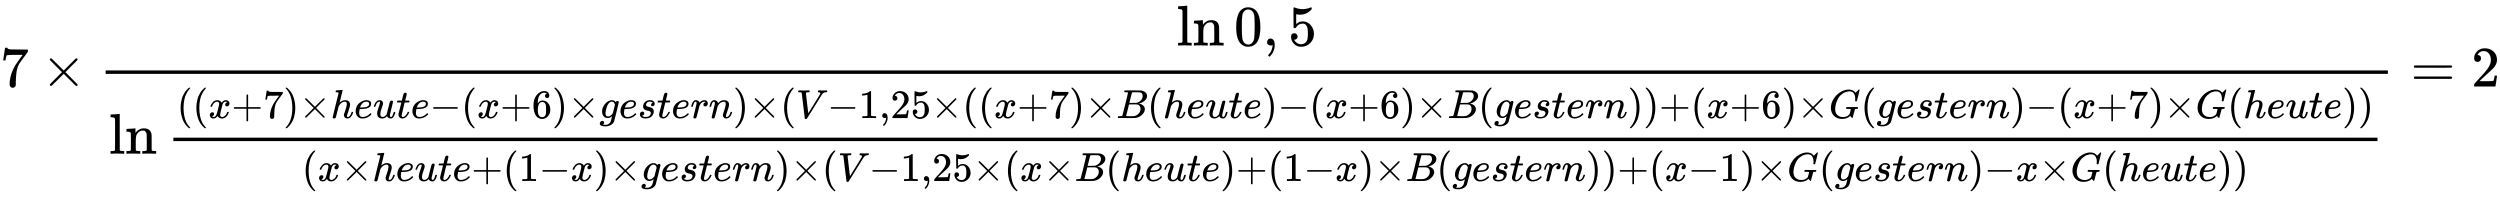 <svg xmlns:xlink="http://www.w3.org/1999/xlink" width="101.306ex" height="8.009ex" style="vertical-align: -4.505ex;" viewBox="0 -1508.9 43617.6 3448.4" role="img" focusable="false" xmlns="http://www.w3.org/2000/svg" aria-labelledby="MathJax-SVG-1-Title">
<title id="MathJax-SVG-1-Title">{\displaystyle 7\times {\frac {\ln 0,5}{\ln {\frac {((x+7)\times heute-(x+6)\times gestern)\times (V-1,25\times ((x+7)\times B(heute)-(x+6)\times B(gestern))+(x+6)\times G(gestern)-(x+7)\times G(heute))}{(x\times heute+(1-x)\times gestern)\times (V-1,25\times (x\times B(heute)+(1-x)\times B(gestern))+(x-1)\times G(gestern)-x\times G(heute))}}}}=2}</title>
<defs aria-hidden="true">
<path stroke-width="1" id="E1-MJMAIN-37" d="M55 458Q56 460 72 567L88 674Q88 676 108 676H128V672Q128 662 143 655T195 646T364 644H485V605L417 512Q408 500 387 472T360 435T339 403T319 367T305 330T292 284T284 230T278 162T275 80Q275 66 275 52T274 28V19Q270 2 255 -10T221 -22Q210 -22 200 -19T179 0T168 40Q168 198 265 368Q285 400 349 489L395 552H302Q128 552 119 546Q113 543 108 522T98 479L95 458V455H55V458Z"></path>
<path stroke-width="1" id="E1-MJMAIN-D7" d="M630 29Q630 9 609 9Q604 9 587 25T493 118L389 222L284 117Q178 13 175 11Q171 9 168 9Q160 9 154 15T147 29Q147 36 161 51T255 146L359 250L255 354Q174 435 161 449T147 471Q147 480 153 485T168 490Q173 490 175 489Q178 487 284 383L389 278L493 382Q570 459 587 475T609 491Q630 491 630 471Q630 464 620 453T522 355L418 250L522 145Q606 61 618 48T630 29Z"></path>
<path stroke-width="1" id="E1-MJMAIN-6C" d="M42 46H56Q95 46 103 60V68Q103 77 103 91T103 124T104 167T104 217T104 272T104 329Q104 366 104 407T104 482T104 542T103 586T103 603Q100 622 89 628T44 637H26V660Q26 683 28 683L38 684Q48 685 67 686T104 688Q121 689 141 690T171 693T182 694H185V379Q185 62 186 60Q190 52 198 49Q219 46 247 46H263V0H255L232 1Q209 2 183 2T145 3T107 3T57 1L34 0H26V46H42Z"></path>
<path stroke-width="1" id="E1-MJMAIN-6E" d="M41 46H55Q94 46 102 60V68Q102 77 102 91T102 122T103 161T103 203Q103 234 103 269T102 328V351Q99 370 88 376T43 385H25V408Q25 431 27 431L37 432Q47 433 65 434T102 436Q119 437 138 438T167 441T178 442H181V402Q181 364 182 364T187 369T199 384T218 402T247 421T285 437Q305 442 336 442Q450 438 463 329Q464 322 464 190V104Q464 66 466 59T477 49Q498 46 526 46H542V0H534L510 1Q487 2 460 2T422 3Q319 3 310 0H302V46H318Q379 46 379 62Q380 64 380 200Q379 335 378 343Q372 371 358 385T334 402T308 404Q263 404 229 370Q202 343 195 315T187 232V168V108Q187 78 188 68T191 55T200 49Q221 46 249 46H265V0H257L234 1Q210 2 183 2T145 3Q42 3 33 0H25V46H41Z"></path>
<path stroke-width="1" id="E1-MJMAIN-30" d="M96 585Q152 666 249 666Q297 666 345 640T423 548Q460 465 460 320Q460 165 417 83Q397 41 362 16T301 -15T250 -22Q224 -22 198 -16T137 16T82 83Q39 165 39 320Q39 494 96 585ZM321 597Q291 629 250 629Q208 629 178 597Q153 571 145 525T137 333Q137 175 145 125T181 46Q209 16 250 16Q290 16 318 46Q347 76 354 130T362 333Q362 478 354 524T321 597Z"></path>
<path stroke-width="1" id="E1-MJMAIN-2C" d="M78 35T78 60T94 103T137 121Q165 121 187 96T210 8Q210 -27 201 -60T180 -117T154 -158T130 -185T117 -194Q113 -194 104 -185T95 -172Q95 -168 106 -156T131 -126T157 -76T173 -3V9L172 8Q170 7 167 6T161 3T152 1T140 0Q113 0 96 17Z"></path>
<path stroke-width="1" id="E1-MJMAIN-35" d="M164 157Q164 133 148 117T109 101H102Q148 22 224 22Q294 22 326 82Q345 115 345 210Q345 313 318 349Q292 382 260 382H254Q176 382 136 314Q132 307 129 306T114 304Q97 304 95 310Q93 314 93 485V614Q93 664 98 664Q100 666 102 666Q103 666 123 658T178 642T253 634Q324 634 389 662Q397 666 402 666Q410 666 410 648V635Q328 538 205 538Q174 538 149 544L139 546V374Q158 388 169 396T205 412T256 420Q337 420 393 355T449 201Q449 109 385 44T229 -22Q148 -22 99 32T50 154Q50 178 61 192T84 210T107 214Q132 214 148 197T164 157Z"></path>
<path stroke-width="1" id="E1-MJMAIN-28" d="M94 250Q94 319 104 381T127 488T164 576T202 643T244 695T277 729T302 750H315H319Q333 750 333 741Q333 738 316 720T275 667T226 581T184 443T167 250T184 58T225 -81T274 -167T316 -220T333 -241Q333 -250 318 -250H315H302L274 -226Q180 -141 137 -14T94 250Z"></path>
<path stroke-width="1" id="E1-MJMATHI-78" d="M52 289Q59 331 106 386T222 442Q257 442 286 424T329 379Q371 442 430 442Q467 442 494 420T522 361Q522 332 508 314T481 292T458 288Q439 288 427 299T415 328Q415 374 465 391Q454 404 425 404Q412 404 406 402Q368 386 350 336Q290 115 290 78Q290 50 306 38T341 26Q378 26 414 59T463 140Q466 150 469 151T485 153H489Q504 153 504 145Q504 144 502 134Q486 77 440 33T333 -11Q263 -11 227 52Q186 -10 133 -10H127Q78 -10 57 16T35 71Q35 103 54 123T99 143Q142 143 142 101Q142 81 130 66T107 46T94 41L91 40Q91 39 97 36T113 29T132 26Q168 26 194 71Q203 87 217 139T245 247T261 313Q266 340 266 352Q266 380 251 392T217 404Q177 404 142 372T93 290Q91 281 88 280T72 278H58Q52 284 52 289Z"></path>
<path stroke-width="1" id="E1-MJMAIN-2B" d="M56 237T56 250T70 270H369V420L370 570Q380 583 389 583Q402 583 409 568V270H707Q722 262 722 250T707 230H409V-68Q401 -82 391 -82H389H387Q375 -82 369 -68V230H70Q56 237 56 250Z"></path>
<path stroke-width="1" id="E1-MJMAIN-29" d="M60 749L64 750Q69 750 74 750H86L114 726Q208 641 251 514T294 250Q294 182 284 119T261 12T224 -76T186 -143T145 -194T113 -227T90 -246Q87 -249 86 -250H74Q66 -250 63 -250T58 -247T55 -238Q56 -237 66 -225Q221 -64 221 250T66 725Q56 737 55 738Q55 746 60 749Z"></path>
<path stroke-width="1" id="E1-MJMATHI-68" d="M137 683Q138 683 209 688T282 694Q294 694 294 685Q294 674 258 534Q220 386 220 383Q220 381 227 388Q288 442 357 442Q411 442 444 415T478 336Q478 285 440 178T402 50Q403 36 407 31T422 26Q450 26 474 56T513 138Q516 149 519 151T535 153Q555 153 555 145Q555 144 551 130Q535 71 500 33Q466 -10 419 -10H414Q367 -10 346 17T325 74Q325 90 361 192T398 345Q398 404 354 404H349Q266 404 205 306L198 293L164 158Q132 28 127 16Q114 -11 83 -11Q69 -11 59 -2T48 16Q48 30 121 320L195 616Q195 629 188 632T149 637H128Q122 643 122 645T124 664Q129 683 137 683Z"></path>
<path stroke-width="1" id="E1-MJMATHI-65" d="M39 168Q39 225 58 272T107 350T174 402T244 433T307 442H310Q355 442 388 420T421 355Q421 265 310 237Q261 224 176 223Q139 223 138 221Q138 219 132 186T125 128Q125 81 146 54T209 26T302 45T394 111Q403 121 406 121Q410 121 419 112T429 98T420 82T390 55T344 24T281 -1T205 -11Q126 -11 83 42T39 168ZM373 353Q367 405 305 405Q272 405 244 391T199 357T170 316T154 280T149 261Q149 260 169 260Q282 260 327 284T373 353Z"></path>
<path stroke-width="1" id="E1-MJMATHI-75" d="M21 287Q21 295 30 318T55 370T99 420T158 442Q204 442 227 417T250 358Q250 340 216 246T182 105Q182 62 196 45T238 27T291 44T328 78L339 95Q341 99 377 247Q407 367 413 387T427 416Q444 431 463 431Q480 431 488 421T496 402L420 84Q419 79 419 68Q419 43 426 35T447 26Q469 29 482 57T512 145Q514 153 532 153Q551 153 551 144Q550 139 549 130T540 98T523 55T498 17T462 -8Q454 -10 438 -10Q372 -10 347 46Q345 45 336 36T318 21T296 6T267 -6T233 -11Q189 -11 155 7Q103 38 103 113Q103 170 138 262T173 379Q173 380 173 381Q173 390 173 393T169 400T158 404H154Q131 404 112 385T82 344T65 302T57 280Q55 278 41 278H27Q21 284 21 287Z"></path>
<path stroke-width="1" id="E1-MJMATHI-74" d="M26 385Q19 392 19 395Q19 399 22 411T27 425Q29 430 36 430T87 431H140L159 511Q162 522 166 540T173 566T179 586T187 603T197 615T211 624T229 626Q247 625 254 615T261 596Q261 589 252 549T232 470L222 433Q222 431 272 431H323Q330 424 330 420Q330 398 317 385H210L174 240Q135 80 135 68Q135 26 162 26Q197 26 230 60T283 144Q285 150 288 151T303 153H307Q322 153 322 145Q322 142 319 133Q314 117 301 95T267 48T216 6T155 -11Q125 -11 98 4T59 56Q57 64 57 83V101L92 241Q127 382 128 383Q128 385 77 385H26Z"></path>
<path stroke-width="1" id="E1-MJMAIN-2212" d="M84 237T84 250T98 270H679Q694 262 694 250T679 230H98Q84 237 84 250Z"></path>
<path stroke-width="1" id="E1-MJMAIN-36" d="M42 313Q42 476 123 571T303 666Q372 666 402 630T432 550Q432 525 418 510T379 495Q356 495 341 509T326 548Q326 592 373 601Q351 623 311 626Q240 626 194 566Q147 500 147 364L148 360Q153 366 156 373Q197 433 263 433H267Q313 433 348 414Q372 400 396 374T435 317Q456 268 456 210V192Q456 169 451 149Q440 90 387 34T253 -22Q225 -22 199 -14T143 16T92 75T56 172T42 313ZM257 397Q227 397 205 380T171 335T154 278T148 216Q148 133 160 97T198 39Q222 21 251 21Q302 21 329 59Q342 77 347 104T352 209Q352 289 347 316T329 361Q302 397 257 397Z"></path>
<path stroke-width="1" id="E1-MJMATHI-67" d="M311 43Q296 30 267 15T206 0Q143 0 105 45T66 160Q66 265 143 353T314 442Q361 442 401 394L404 398Q406 401 409 404T418 412T431 419T447 422Q461 422 470 413T480 394Q480 379 423 152T363 -80Q345 -134 286 -169T151 -205Q10 -205 10 -137Q10 -111 28 -91T74 -71Q89 -71 102 -80T116 -111Q116 -121 114 -130T107 -144T99 -154T92 -162L90 -164H91Q101 -167 151 -167Q189 -167 211 -155Q234 -144 254 -122T282 -75Q288 -56 298 -13Q311 35 311 43ZM384 328L380 339Q377 350 375 354T369 368T359 382T346 393T328 402T306 405Q262 405 221 352Q191 313 171 233T151 117Q151 38 213 38Q269 38 323 108L331 118L384 328Z"></path>
<path stroke-width="1" id="E1-MJMATHI-73" d="M131 289Q131 321 147 354T203 415T300 442Q362 442 390 415T419 355Q419 323 402 308T364 292Q351 292 340 300T328 326Q328 342 337 354T354 372T367 378Q368 378 368 379Q368 382 361 388T336 399T297 405Q249 405 227 379T204 326Q204 301 223 291T278 274T330 259Q396 230 396 163Q396 135 385 107T352 51T289 7T195 -10Q118 -10 86 19T53 87Q53 126 74 143T118 160Q133 160 146 151T160 120Q160 94 142 76T111 58Q109 57 108 57T107 55Q108 52 115 47T146 34T201 27Q237 27 263 38T301 66T318 97T323 122Q323 150 302 164T254 181T195 196T148 231Q131 256 131 289Z"></path>
<path stroke-width="1" id="E1-MJMATHI-72" d="M21 287Q22 290 23 295T28 317T38 348T53 381T73 411T99 433T132 442Q161 442 183 430T214 408T225 388Q227 382 228 382T236 389Q284 441 347 441H350Q398 441 422 400Q430 381 430 363Q430 333 417 315T391 292T366 288Q346 288 334 299T322 328Q322 376 378 392Q356 405 342 405Q286 405 239 331Q229 315 224 298T190 165Q156 25 151 16Q138 -11 108 -11Q95 -11 87 -5T76 7T74 17Q74 30 114 189T154 366Q154 405 128 405Q107 405 92 377T68 316T57 280Q55 278 41 278H27Q21 284 21 287Z"></path>
<path stroke-width="1" id="E1-MJMATHI-6E" d="M21 287Q22 293 24 303T36 341T56 388T89 425T135 442Q171 442 195 424T225 390T231 369Q231 367 232 367L243 378Q304 442 382 442Q436 442 469 415T503 336T465 179T427 52Q427 26 444 26Q450 26 453 27Q482 32 505 65T540 145Q542 153 560 153Q580 153 580 145Q580 144 576 130Q568 101 554 73T508 17T439 -10Q392 -10 371 17T350 73Q350 92 386 193T423 345Q423 404 379 404H374Q288 404 229 303L222 291L189 157Q156 26 151 16Q138 -11 108 -11Q95 -11 87 -5T76 7T74 17Q74 30 112 180T152 343Q153 348 153 366Q153 405 129 405Q91 405 66 305Q60 285 60 284Q58 278 41 278H27Q21 284 21 287Z"></path>
<path stroke-width="1" id="E1-MJMATHI-56" d="M52 648Q52 670 65 683H76Q118 680 181 680Q299 680 320 683H330Q336 677 336 674T334 656Q329 641 325 637H304Q282 635 274 635Q245 630 242 620Q242 618 271 369T301 118L374 235Q447 352 520 471T595 594Q599 601 599 609Q599 633 555 637Q537 637 537 648Q537 649 539 661Q542 675 545 679T558 683Q560 683 570 683T604 682T668 681Q737 681 755 683H762Q769 676 769 672Q769 655 760 640Q757 637 743 637Q730 636 719 635T698 630T682 623T670 615T660 608T652 599T645 592L452 282Q272 -9 266 -16Q263 -18 259 -21L241 -22H234Q216 -22 216 -15Q213 -9 177 305Q139 623 138 626Q133 637 76 637H59Q52 642 52 648Z"></path>
<path stroke-width="1" id="E1-MJMAIN-31" d="M213 578L200 573Q186 568 160 563T102 556H83V602H102Q149 604 189 617T245 641T273 663Q275 666 285 666Q294 666 302 660V361L303 61Q310 54 315 52T339 48T401 46H427V0H416Q395 3 257 3Q121 3 100 0H88V46H114Q136 46 152 46T177 47T193 50T201 52T207 57T213 61V578Z"></path>
<path stroke-width="1" id="E1-MJMAIN-32" d="M109 429Q82 429 66 447T50 491Q50 562 103 614T235 666Q326 666 387 610T449 465Q449 422 429 383T381 315T301 241Q265 210 201 149L142 93L218 92Q375 92 385 97Q392 99 409 186V189H449V186Q448 183 436 95T421 3V0H50V19V31Q50 38 56 46T86 81Q115 113 136 137Q145 147 170 174T204 211T233 244T261 278T284 308T305 340T320 369T333 401T340 431T343 464Q343 527 309 573T212 619Q179 619 154 602T119 569T109 550Q109 549 114 549Q132 549 151 535T170 489Q170 464 154 447T109 429Z"></path>
<path stroke-width="1" id="E1-MJMATHI-42" d="M231 637Q204 637 199 638T194 649Q194 676 205 682Q206 683 335 683Q594 683 608 681Q671 671 713 636T756 544Q756 480 698 429T565 360L555 357Q619 348 660 311T702 219Q702 146 630 78T453 1Q446 0 242 0Q42 0 39 2Q35 5 35 10Q35 17 37 24Q42 43 47 45Q51 46 62 46H68Q95 46 128 49Q142 52 147 61Q150 65 219 339T288 628Q288 635 231 637ZM649 544Q649 574 634 600T585 634Q578 636 493 637Q473 637 451 637T416 636H403Q388 635 384 626Q382 622 352 506Q352 503 351 500L320 374H401Q482 374 494 376Q554 386 601 434T649 544ZM595 229Q595 273 572 302T512 336Q506 337 429 337Q311 337 310 336Q310 334 293 263T258 122L240 52Q240 48 252 48T333 46Q422 46 429 47Q491 54 543 105T595 229Z"></path>
<path stroke-width="1" id="E1-MJMATHI-47" d="M50 252Q50 367 117 473T286 641T490 704Q580 704 633 653Q642 643 648 636T656 626L657 623Q660 623 684 649Q691 655 699 663T715 679T725 690L740 705H746Q760 705 760 698Q760 694 728 561Q692 422 692 421Q690 416 687 415T669 413H653Q647 419 647 422Q647 423 648 429T650 449T651 481Q651 552 619 605T510 659Q492 659 471 656T418 643T357 615T294 567T236 496T189 394T158 260Q156 242 156 221Q156 173 170 136T206 79T256 45T308 28T353 24Q407 24 452 47T514 106Q517 114 529 161T541 214Q541 222 528 224T468 227H431Q425 233 425 235T427 254Q431 267 437 273H454Q494 271 594 271Q634 271 659 271T695 272T707 272Q721 272 721 263Q721 261 719 249Q714 230 709 228Q706 227 694 227Q674 227 653 224Q646 221 643 215T629 164Q620 131 614 108Q589 6 586 3Q584 1 581 1Q571 1 553 21T530 52Q530 53 528 52T522 47Q448 -22 322 -22Q201 -22 126 55T50 252Z"></path>
<path stroke-width="1" id="E1-MJMAIN-3D" d="M56 347Q56 360 70 367H707Q722 359 722 347Q722 336 708 328L390 327H72Q56 332 56 347ZM56 153Q56 168 72 173H708Q722 163 722 153Q722 140 707 133H70Q56 140 56 153Z"></path>
</defs>
<g stroke="currentColor" fill="currentColor" stroke-width="0" transform="matrix(1 0 0 -1 0 0)" aria-hidden="true">
 <use xlink:href="#E1-MJMAIN-37" x="0" y="0"></use>
 <use xlink:href="#E1-MJMAIN-D7" x="722" y="0"></use>
<g transform="translate(1723,0)">
<g transform="translate(120,0)">
<rect stroke="none" width="39819" height="60" x="0" y="220"></rect>
<g transform="translate(18685,715)">
 <use xlink:href="#E1-MJMAIN-6C"></use>
 <use xlink:href="#E1-MJMAIN-6E" x="278" y="0"></use>
 <use xlink:href="#E1-MJMAIN-30" x="1001" y="0"></use>
 <use xlink:href="#E1-MJMAIN-2C" x="1502" y="0"></use>
 <use xlink:href="#E1-MJMAIN-35" x="1947" y="0"></use>
</g>
<g transform="translate(60,-1173)">
 <use xlink:href="#E1-MJMAIN-6C"></use>
 <use xlink:href="#E1-MJMAIN-6E" x="278" y="0"></use>
<g transform="translate(1001,0)">
<g transform="translate(120,0)">
<rect stroke="none" width="38457" height="60" x="0" y="220"></rect>
<g transform="translate(60,622)">
 <use transform="scale(0.707)" xlink:href="#E1-MJMAIN-28" x="0" y="0"></use>
 <use transform="scale(0.707)" xlink:href="#E1-MJMAIN-28" x="389" y="0"></use>
 <use transform="scale(0.707)" xlink:href="#E1-MJMATHI-78" x="779" y="0"></use>
 <use transform="scale(0.707)" xlink:href="#E1-MJMAIN-2B" x="1351" y="0"></use>
 <use transform="scale(0.707)" xlink:href="#E1-MJMAIN-37" x="2130" y="0"></use>
 <use transform="scale(0.707)" xlink:href="#E1-MJMAIN-29" x="2630" y="0"></use>
 <use transform="scale(0.707)" xlink:href="#E1-MJMAIN-D7" x="3019" y="0"></use>
 <use transform="scale(0.707)" xlink:href="#E1-MJMATHI-68" x="3798" y="0"></use>
 <use transform="scale(0.707)" xlink:href="#E1-MJMATHI-65" x="4375" y="0"></use>
 <use transform="scale(0.707)" xlink:href="#E1-MJMATHI-75" x="4841" y="0"></use>
 <use transform="scale(0.707)" xlink:href="#E1-MJMATHI-74" x="5414" y="0"></use>
 <use transform="scale(0.707)" xlink:href="#E1-MJMATHI-65" x="5775" y="0"></use>
 <use transform="scale(0.707)" xlink:href="#E1-MJMAIN-2212" x="6242" y="0"></use>
 <use transform="scale(0.707)" xlink:href="#E1-MJMAIN-28" x="7020" y="0"></use>
 <use transform="scale(0.707)" xlink:href="#E1-MJMATHI-78" x="7410" y="0"></use>
 <use transform="scale(0.707)" xlink:href="#E1-MJMAIN-2B" x="7982" y="0"></use>
 <use transform="scale(0.707)" xlink:href="#E1-MJMAIN-36" x="8761" y="0"></use>
 <use transform="scale(0.707)" xlink:href="#E1-MJMAIN-29" x="9261" y="0"></use>
 <use transform="scale(0.707)" xlink:href="#E1-MJMAIN-D7" x="9651" y="0"></use>
 <use transform="scale(0.707)" xlink:href="#E1-MJMATHI-67" x="10429" y="0"></use>
 <use transform="scale(0.707)" xlink:href="#E1-MJMATHI-65" x="10910" y="0"></use>
 <use transform="scale(0.707)" xlink:href="#E1-MJMATHI-73" x="11376" y="0"></use>
 <use transform="scale(0.707)" xlink:href="#E1-MJMATHI-74" x="11846" y="0"></use>
 <use transform="scale(0.707)" xlink:href="#E1-MJMATHI-65" x="12207" y="0"></use>
 <use transform="scale(0.707)" xlink:href="#E1-MJMATHI-72" x="12674" y="0"></use>
 <use transform="scale(0.707)" xlink:href="#E1-MJMATHI-6E" x="13125" y="0"></use>
 <use transform="scale(0.707)" xlink:href="#E1-MJMAIN-29" x="13726" y="0"></use>
 <use transform="scale(0.707)" xlink:href="#E1-MJMAIN-D7" x="14115" y="0"></use>
 <use transform="scale(0.707)" xlink:href="#E1-MJMAIN-28" x="14894" y="0"></use>
 <use transform="scale(0.707)" xlink:href="#E1-MJMATHI-56" x="15283" y="0"></use>
 <use transform="scale(0.707)" xlink:href="#E1-MJMAIN-2212" x="16053" y="0"></use>
 <use transform="scale(0.707)" xlink:href="#E1-MJMAIN-31" x="16831" y="0"></use>
 <use transform="scale(0.707)" xlink:href="#E1-MJMAIN-2C" x="17332" y="0"></use>
<g transform="translate(12452,0)">
 <use transform="scale(0.707)" xlink:href="#E1-MJMAIN-32"></use>
 <use transform="scale(0.707)" xlink:href="#E1-MJMAIN-35" x="500" y="0"></use>
</g>
 <use transform="scale(0.707)" xlink:href="#E1-MJMAIN-D7" x="18611" y="0"></use>
 <use transform="scale(0.707)" xlink:href="#E1-MJMAIN-28" x="19389" y="0"></use>
 <use transform="scale(0.707)" xlink:href="#E1-MJMAIN-28" x="19779" y="0"></use>
 <use transform="scale(0.707)" xlink:href="#E1-MJMATHI-78" x="20169" y="0"></use>
 <use transform="scale(0.707)" xlink:href="#E1-MJMAIN-2B" x="20741" y="0"></use>
 <use transform="scale(0.707)" xlink:href="#E1-MJMAIN-37" x="21519" y="0"></use>
 <use transform="scale(0.707)" xlink:href="#E1-MJMAIN-29" x="22020" y="0"></use>
 <use transform="scale(0.707)" xlink:href="#E1-MJMAIN-D7" x="22410" y="0"></use>
 <use transform="scale(0.707)" xlink:href="#E1-MJMATHI-42" x="23188" y="0"></use>
 <use transform="scale(0.707)" xlink:href="#E1-MJMAIN-28" x="23948" y="0"></use>
 <use transform="scale(0.707)" xlink:href="#E1-MJMATHI-68" x="24337" y="0"></use>
 <use transform="scale(0.707)" xlink:href="#E1-MJMATHI-65" x="24913" y="0"></use>
 <use transform="scale(0.707)" xlink:href="#E1-MJMATHI-75" x="25380" y="0"></use>
 <use transform="scale(0.707)" xlink:href="#E1-MJMATHI-74" x="25952" y="0"></use>
 <use transform="scale(0.707)" xlink:href="#E1-MJMATHI-65" x="26314" y="0"></use>
 <use transform="scale(0.707)" xlink:href="#E1-MJMAIN-29" x="26780" y="0"></use>
 <use transform="scale(0.707)" xlink:href="#E1-MJMAIN-2212" x="27170" y="0"></use>
 <use transform="scale(0.707)" xlink:href="#E1-MJMAIN-28" x="27948" y="0"></use>
 <use transform="scale(0.707)" xlink:href="#E1-MJMATHI-78" x="28338" y="0"></use>
 <use transform="scale(0.707)" xlink:href="#E1-MJMAIN-2B" x="28910" y="0"></use>
 <use transform="scale(0.707)" xlink:href="#E1-MJMAIN-36" x="29689" y="0"></use>
 <use transform="scale(0.707)" xlink:href="#E1-MJMAIN-29" x="30189" y="0"></use>
 <use transform="scale(0.707)" xlink:href="#E1-MJMAIN-D7" x="30579" y="0"></use>
 <use transform="scale(0.707)" xlink:href="#E1-MJMATHI-42" x="31358" y="0"></use>
 <use transform="scale(0.707)" xlink:href="#E1-MJMAIN-28" x="32117" y="0"></use>
 <use transform="scale(0.707)" xlink:href="#E1-MJMATHI-67" x="32507" y="0"></use>
 <use transform="scale(0.707)" xlink:href="#E1-MJMATHI-65" x="32987" y="0"></use>
 <use transform="scale(0.707)" xlink:href="#E1-MJMATHI-73" x="33454" y="0"></use>
 <use transform="scale(0.707)" xlink:href="#E1-MJMATHI-74" x="33923" y="0"></use>
 <use transform="scale(0.707)" xlink:href="#E1-MJMATHI-65" x="34284" y="0"></use>
 <use transform="scale(0.707)" xlink:href="#E1-MJMATHI-72" x="34751" y="0"></use>
 <use transform="scale(0.707)" xlink:href="#E1-MJMATHI-6E" x="35203" y="0"></use>
 <use transform="scale(0.707)" xlink:href="#E1-MJMAIN-29" x="35803" y="0"></use>
 <use transform="scale(0.707)" xlink:href="#E1-MJMAIN-29" x="36193" y="0"></use>
 <use transform="scale(0.707)" xlink:href="#E1-MJMAIN-2B" x="36582" y="0"></use>
 <use transform="scale(0.707)" xlink:href="#E1-MJMAIN-28" x="37361" y="0"></use>
 <use transform="scale(0.707)" xlink:href="#E1-MJMATHI-78" x="37750" y="0"></use>
 <use transform="scale(0.707)" xlink:href="#E1-MJMAIN-2B" x="38323" y="0"></use>
 <use transform="scale(0.707)" xlink:href="#E1-MJMAIN-36" x="39101" y="0"></use>
 <use transform="scale(0.707)" xlink:href="#E1-MJMAIN-29" x="39602" y="0"></use>
 <use transform="scale(0.707)" xlink:href="#E1-MJMAIN-D7" x="39991" y="0"></use>
 <use transform="scale(0.707)" xlink:href="#E1-MJMATHI-47" x="40770" y="0"></use>
 <use transform="scale(0.707)" xlink:href="#E1-MJMAIN-28" x="41556" y="0"></use>
 <use transform="scale(0.707)" xlink:href="#E1-MJMATHI-67" x="41946" y="0"></use>
 <use transform="scale(0.707)" xlink:href="#E1-MJMATHI-65" x="42426" y="0"></use>
 <use transform="scale(0.707)" xlink:href="#E1-MJMATHI-73" x="42893" y="0"></use>
 <use transform="scale(0.707)" xlink:href="#E1-MJMATHI-74" x="43362" y="0"></use>
 <use transform="scale(0.707)" xlink:href="#E1-MJMATHI-65" x="43724" y="0"></use>
 <use transform="scale(0.707)" xlink:href="#E1-MJMATHI-72" x="44190" y="0"></use>
 <use transform="scale(0.707)" xlink:href="#E1-MJMATHI-6E" x="44642" y="0"></use>
 <use transform="scale(0.707)" xlink:href="#E1-MJMAIN-29" x="45242" y="0"></use>
 <use transform="scale(0.707)" xlink:href="#E1-MJMAIN-2212" x="45632" y="0"></use>
 <use transform="scale(0.707)" xlink:href="#E1-MJMAIN-28" x="46410" y="0"></use>
 <use transform="scale(0.707)" xlink:href="#E1-MJMATHI-78" x="46800" y="0"></use>
 <use transform="scale(0.707)" xlink:href="#E1-MJMAIN-2B" x="47372" y="0"></use>
 <use transform="scale(0.707)" xlink:href="#E1-MJMAIN-37" x="48150" y="0"></use>
 <use transform="scale(0.707)" xlink:href="#E1-MJMAIN-29" x="48651" y="0"></use>
 <use transform="scale(0.707)" xlink:href="#E1-MJMAIN-D7" x="49040" y="0"></use>
 <use transform="scale(0.707)" xlink:href="#E1-MJMATHI-47" x="49819" y="0"></use>
 <use transform="scale(0.707)" xlink:href="#E1-MJMAIN-28" x="50605" y="0"></use>
 <use transform="scale(0.707)" xlink:href="#E1-MJMATHI-68" x="50995" y="0"></use>
 <use transform="scale(0.707)" xlink:href="#E1-MJMATHI-65" x="51571" y="0"></use>
 <use transform="scale(0.707)" xlink:href="#E1-MJMATHI-75" x="52038" y="0"></use>
 <use transform="scale(0.707)" xlink:href="#E1-MJMATHI-74" x="52610" y="0"></use>
 <use transform="scale(0.707)" xlink:href="#E1-MJMATHI-65" x="52972" y="0"></use>
 <use transform="scale(0.707)" xlink:href="#E1-MJMAIN-29" x="53438" y="0"></use>
 <use transform="scale(0.707)" xlink:href="#E1-MJMAIN-29" x="53828" y="0"></use>
</g>
<g transform="translate(2242,-476)">
 <use transform="scale(0.707)" xlink:href="#E1-MJMAIN-28" x="0" y="0"></use>
 <use transform="scale(0.707)" xlink:href="#E1-MJMATHI-78" x="389" y="0"></use>
 <use transform="scale(0.707)" xlink:href="#E1-MJMAIN-D7" x="962" y="0"></use>
 <use transform="scale(0.707)" xlink:href="#E1-MJMATHI-68" x="1740" y="0"></use>
 <use transform="scale(0.707)" xlink:href="#E1-MJMATHI-65" x="2317" y="0"></use>
 <use transform="scale(0.707)" xlink:href="#E1-MJMATHI-75" x="2783" y="0"></use>
 <use transform="scale(0.707)" xlink:href="#E1-MJMATHI-74" x="3356" y="0"></use>
 <use transform="scale(0.707)" xlink:href="#E1-MJMATHI-65" x="3717" y="0"></use>
 <use transform="scale(0.707)" xlink:href="#E1-MJMAIN-2B" x="4184" y="0"></use>
 <use transform="scale(0.707)" xlink:href="#E1-MJMAIN-28" x="4962" y="0"></use>
 <use transform="scale(0.707)" xlink:href="#E1-MJMAIN-31" x="5352" y="0"></use>
 <use transform="scale(0.707)" xlink:href="#E1-MJMAIN-2212" x="5852" y="0"></use>
 <use transform="scale(0.707)" xlink:href="#E1-MJMATHI-78" x="6631" y="0"></use>
 <use transform="scale(0.707)" xlink:href="#E1-MJMAIN-29" x="7203" y="0"></use>
 <use transform="scale(0.707)" xlink:href="#E1-MJMAIN-D7" x="7593" y="0"></use>
 <use transform="scale(0.707)" xlink:href="#E1-MJMATHI-67" x="8371" y="0"></use>
 <use transform="scale(0.707)" xlink:href="#E1-MJMATHI-65" x="8852" y="0"></use>
 <use transform="scale(0.707)" xlink:href="#E1-MJMATHI-73" x="9318" y="0"></use>
 <use transform="scale(0.707)" xlink:href="#E1-MJMATHI-74" x="9788" y="0"></use>
 <use transform="scale(0.707)" xlink:href="#E1-MJMATHI-65" x="10149" y="0"></use>
 <use transform="scale(0.707)" xlink:href="#E1-MJMATHI-72" x="10616" y="0"></use>
 <use transform="scale(0.707)" xlink:href="#E1-MJMATHI-6E" x="11067" y="0"></use>
 <use transform="scale(0.707)" xlink:href="#E1-MJMAIN-29" x="11668" y="0"></use>
 <use transform="scale(0.707)" xlink:href="#E1-MJMAIN-D7" x="12057" y="0"></use>
 <use transform="scale(0.707)" xlink:href="#E1-MJMAIN-28" x="12836" y="0"></use>
 <use transform="scale(0.707)" xlink:href="#E1-MJMATHI-56" x="13225" y="0"></use>
 <use transform="scale(0.707)" xlink:href="#E1-MJMAIN-2212" x="13995" y="0"></use>
 <use transform="scale(0.707)" xlink:href="#E1-MJMAIN-31" x="14773" y="0"></use>
 <use transform="scale(0.707)" xlink:href="#E1-MJMAIN-2C" x="15274" y="0"></use>
<g transform="translate(10997,0)">
 <use transform="scale(0.707)" xlink:href="#E1-MJMAIN-32"></use>
 <use transform="scale(0.707)" xlink:href="#E1-MJMAIN-35" x="500" y="0"></use>
</g>
 <use transform="scale(0.707)" xlink:href="#E1-MJMAIN-D7" x="16553" y="0"></use>
 <use transform="scale(0.707)" xlink:href="#E1-MJMAIN-28" x="17331" y="0"></use>
 <use transform="scale(0.707)" xlink:href="#E1-MJMATHI-78" x="17721" y="0"></use>
 <use transform="scale(0.707)" xlink:href="#E1-MJMAIN-D7" x="18294" y="0"></use>
 <use transform="scale(0.707)" xlink:href="#E1-MJMATHI-42" x="19072" y="0"></use>
 <use transform="scale(0.707)" xlink:href="#E1-MJMAIN-28" x="19831" y="0"></use>
 <use transform="scale(0.707)" xlink:href="#E1-MJMATHI-68" x="20221" y="0"></use>
 <use transform="scale(0.707)" xlink:href="#E1-MJMATHI-65" x="20798" y="0"></use>
 <use transform="scale(0.707)" xlink:href="#E1-MJMATHI-75" x="21264" y="0"></use>
 <use transform="scale(0.707)" xlink:href="#E1-MJMATHI-74" x="21837" y="0"></use>
 <use transform="scale(0.707)" xlink:href="#E1-MJMATHI-65" x="22198" y="0"></use>
 <use transform="scale(0.707)" xlink:href="#E1-MJMAIN-29" x="22665" y="0"></use>
 <use transform="scale(0.707)" xlink:href="#E1-MJMAIN-2B" x="23054" y="0"></use>
 <use transform="scale(0.707)" xlink:href="#E1-MJMAIN-28" x="23833" y="0"></use>
 <use transform="scale(0.707)" xlink:href="#E1-MJMAIN-31" x="24222" y="0"></use>
 <use transform="scale(0.707)" xlink:href="#E1-MJMAIN-2212" x="24723" y="0"></use>
 <use transform="scale(0.707)" xlink:href="#E1-MJMATHI-78" x="25501" y="0"></use>
 <use transform="scale(0.707)" xlink:href="#E1-MJMAIN-29" x="26074" y="0"></use>
 <use transform="scale(0.707)" xlink:href="#E1-MJMAIN-D7" x="26463" y="0"></use>
 <use transform="scale(0.707)" xlink:href="#E1-MJMATHI-42" x="27242" y="0"></use>
 <use transform="scale(0.707)" xlink:href="#E1-MJMAIN-28" x="28001" y="0"></use>
 <use transform="scale(0.707)" xlink:href="#E1-MJMATHI-67" x="28391" y="0"></use>
 <use transform="scale(0.707)" xlink:href="#E1-MJMATHI-65" x="28871" y="0"></use>
 <use transform="scale(0.707)" xlink:href="#E1-MJMATHI-73" x="29338" y="0"></use>
 <use transform="scale(0.707)" xlink:href="#E1-MJMATHI-74" x="29807" y="0"></use>
 <use transform="scale(0.707)" xlink:href="#E1-MJMATHI-65" x="30169" y="0"></use>
 <use transform="scale(0.707)" xlink:href="#E1-MJMATHI-72" x="30635" y="0"></use>
 <use transform="scale(0.707)" xlink:href="#E1-MJMATHI-6E" x="31087" y="0"></use>
 <use transform="scale(0.707)" xlink:href="#E1-MJMAIN-29" x="31687" y="0"></use>
 <use transform="scale(0.707)" xlink:href="#E1-MJMAIN-29" x="32077" y="0"></use>
 <use transform="scale(0.707)" xlink:href="#E1-MJMAIN-2B" x="32466" y="0"></use>
 <use transform="scale(0.707)" xlink:href="#E1-MJMAIN-28" x="33245" y="0"></use>
 <use transform="scale(0.707)" xlink:href="#E1-MJMATHI-78" x="33634" y="0"></use>
 <use transform="scale(0.707)" xlink:href="#E1-MJMAIN-2212" x="34207" y="0"></use>
 <use transform="scale(0.707)" xlink:href="#E1-MJMAIN-31" x="34985" y="0"></use>
 <use transform="scale(0.707)" xlink:href="#E1-MJMAIN-29" x="35486" y="0"></use>
 <use transform="scale(0.707)" xlink:href="#E1-MJMAIN-D7" x="35875" y="0"></use>
 <use transform="scale(0.707)" xlink:href="#E1-MJMATHI-47" x="36654" y="0"></use>
 <use transform="scale(0.707)" xlink:href="#E1-MJMAIN-28" x="37440" y="0"></use>
 <use transform="scale(0.707)" xlink:href="#E1-MJMATHI-67" x="37830" y="0"></use>
 <use transform="scale(0.707)" xlink:href="#E1-MJMATHI-65" x="38310" y="0"></use>
 <use transform="scale(0.707)" xlink:href="#E1-MJMATHI-73" x="38777" y="0"></use>
 <use transform="scale(0.707)" xlink:href="#E1-MJMATHI-74" x="39246" y="0"></use>
 <use transform="scale(0.707)" xlink:href="#E1-MJMATHI-65" x="39608" y="0"></use>
 <use transform="scale(0.707)" xlink:href="#E1-MJMATHI-72" x="40074" y="0"></use>
 <use transform="scale(0.707)" xlink:href="#E1-MJMATHI-6E" x="40526" y="0"></use>
 <use transform="scale(0.707)" xlink:href="#E1-MJMAIN-29" x="41126" y="0"></use>
 <use transform="scale(0.707)" xlink:href="#E1-MJMAIN-2212" x="41516" y="0"></use>
 <use transform="scale(0.707)" xlink:href="#E1-MJMATHI-78" x="42294" y="0"></use>
 <use transform="scale(0.707)" xlink:href="#E1-MJMAIN-D7" x="42867" y="0"></use>
 <use transform="scale(0.707)" xlink:href="#E1-MJMATHI-47" x="43645" y="0"></use>
 <use transform="scale(0.707)" xlink:href="#E1-MJMAIN-28" x="44432" y="0"></use>
 <use transform="scale(0.707)" xlink:href="#E1-MJMATHI-68" x="44821" y="0"></use>
 <use transform="scale(0.707)" xlink:href="#E1-MJMATHI-65" x="45398" y="0"></use>
 <use transform="scale(0.707)" xlink:href="#E1-MJMATHI-75" x="45864" y="0"></use>
 <use transform="scale(0.707)" xlink:href="#E1-MJMATHI-74" x="46437" y="0"></use>
 <use transform="scale(0.707)" xlink:href="#E1-MJMATHI-65" x="46798" y="0"></use>
 <use transform="scale(0.707)" xlink:href="#E1-MJMAIN-29" x="47265" y="0"></use>
 <use transform="scale(0.707)" xlink:href="#E1-MJMAIN-29" x="47654" y="0"></use>
</g>
</g>
</g>
</g>
</g>
</g>
 <use xlink:href="#E1-MJMAIN-3D" x="42060" y="0"></use>
 <use xlink:href="#E1-MJMAIN-32" x="43117" y="0"></use>
</g>
</svg>